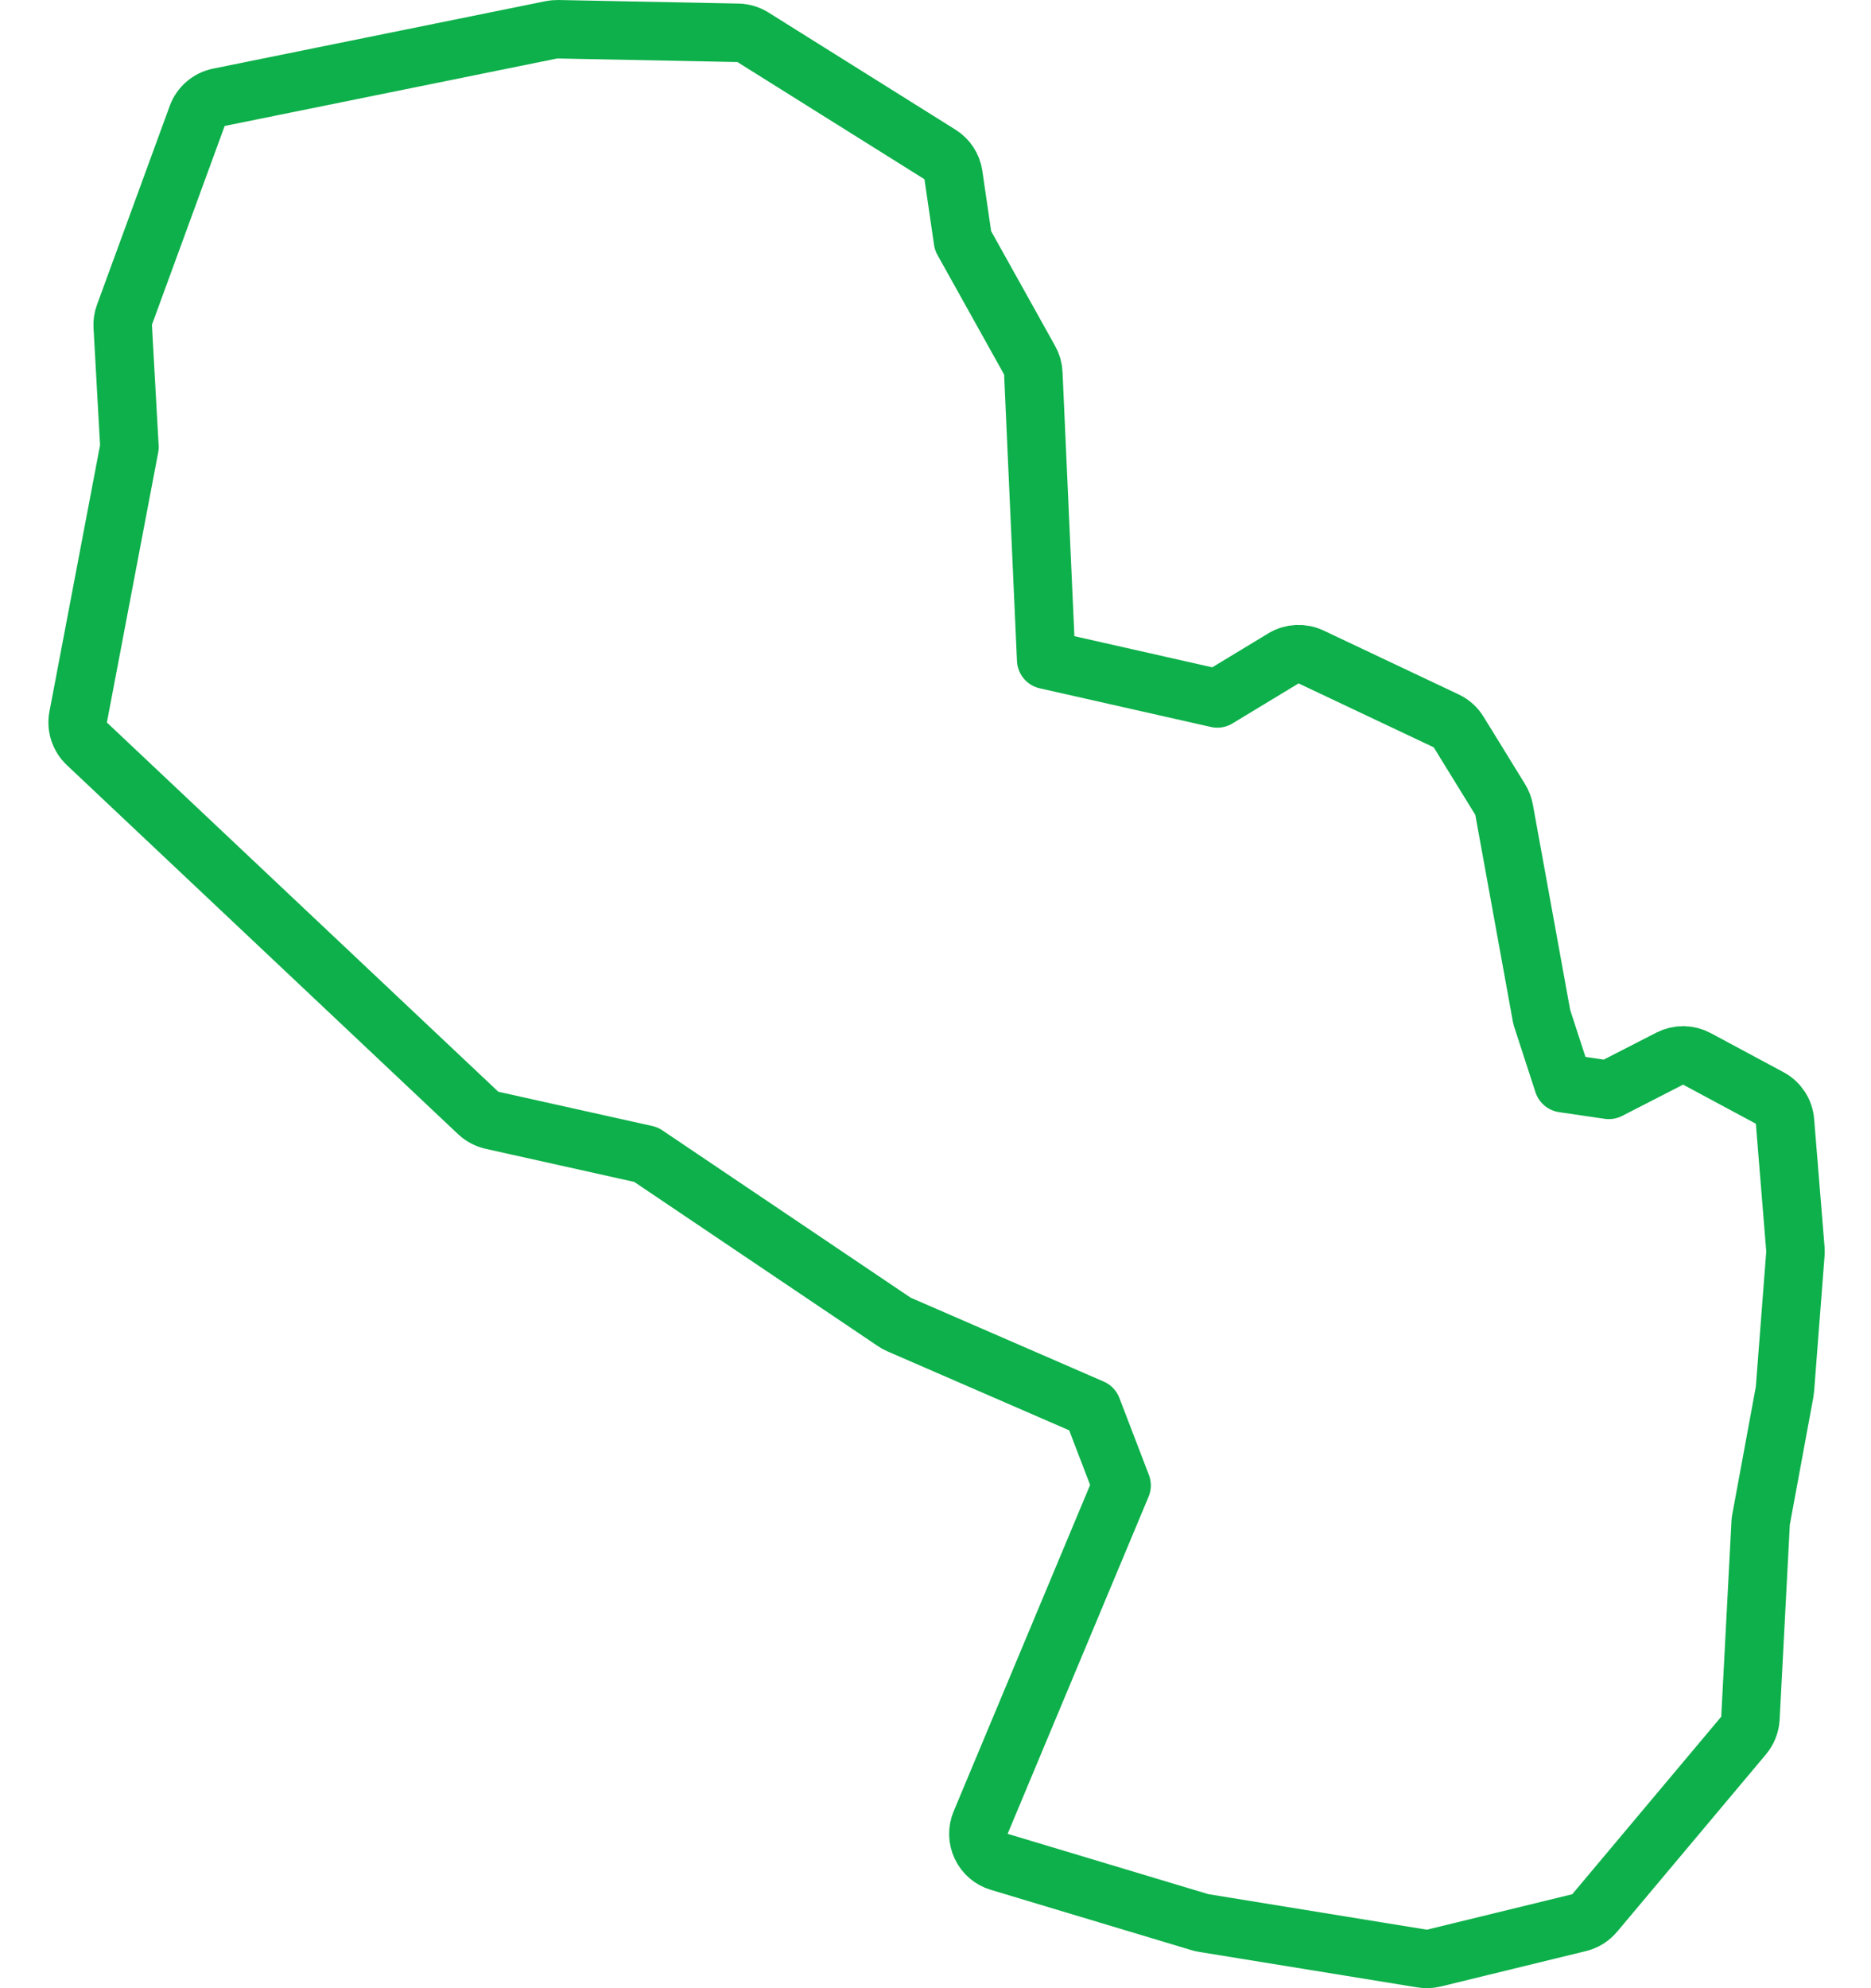 <svg width="32" height="34" viewBox="0 0 32 34" fill="none" xmlns="http://www.w3.org/2000/svg">
<path d="M17.673 6.382C17.67 6.304 17.648 6.229 17.61 6.161L16.47 4.116L16.306 2.992C16.285 2.847 16.201 2.719 16.076 2.641L12.877 0.637C12.8 0.589 12.712 0.563 12.621 0.561L9.54 0.5C9.504 0.499 9.467 0.503 9.431 0.51L3.743 1.664C3.573 1.698 3.433 1.819 3.373 1.982L2.129 5.382C2.105 5.446 2.095 5.514 2.099 5.582L2.214 7.646L1.337 12.261C1.305 12.429 1.361 12.601 1.485 12.719L8.18 19.034C8.246 19.095 8.327 19.138 8.415 19.158L11.048 19.744L15.295 22.606C15.32 22.623 15.347 22.638 15.375 22.65L18.678 24.085L19.183 25.402L16.772 31.168C16.717 31.298 16.721 31.446 16.781 31.574C16.841 31.702 16.953 31.799 17.089 31.839L20.526 32.872C20.547 32.878 20.568 32.883 20.589 32.886L24.322 33.493C24.388 33.504 24.456 33.502 24.521 33.486L27.009 32.879C27.113 32.853 27.205 32.796 27.274 32.714L29.822 29.678C29.891 29.595 29.932 29.491 29.938 29.383L30.114 26.015L30.523 23.8C30.526 23.783 30.528 23.766 30.529 23.748L30.707 21.441C30.709 21.414 30.709 21.388 30.707 21.362L30.529 19.176C30.516 19.007 30.417 18.856 30.267 18.776L29.023 18.108C28.878 18.03 28.705 18.029 28.559 18.103L27.516 18.638L26.737 18.524L26.369 17.393L25.724 13.844C25.712 13.783 25.69 13.724 25.657 13.671L24.947 12.518C24.896 12.435 24.822 12.369 24.735 12.328L22.424 11.235C22.272 11.163 22.095 11.172 21.951 11.259L20.82 11.944L17.893 11.283L17.673 6.382Z" stroke="#0DB04A" stroke-linecap="round" stroke-linejoin="round"/>
</svg>
